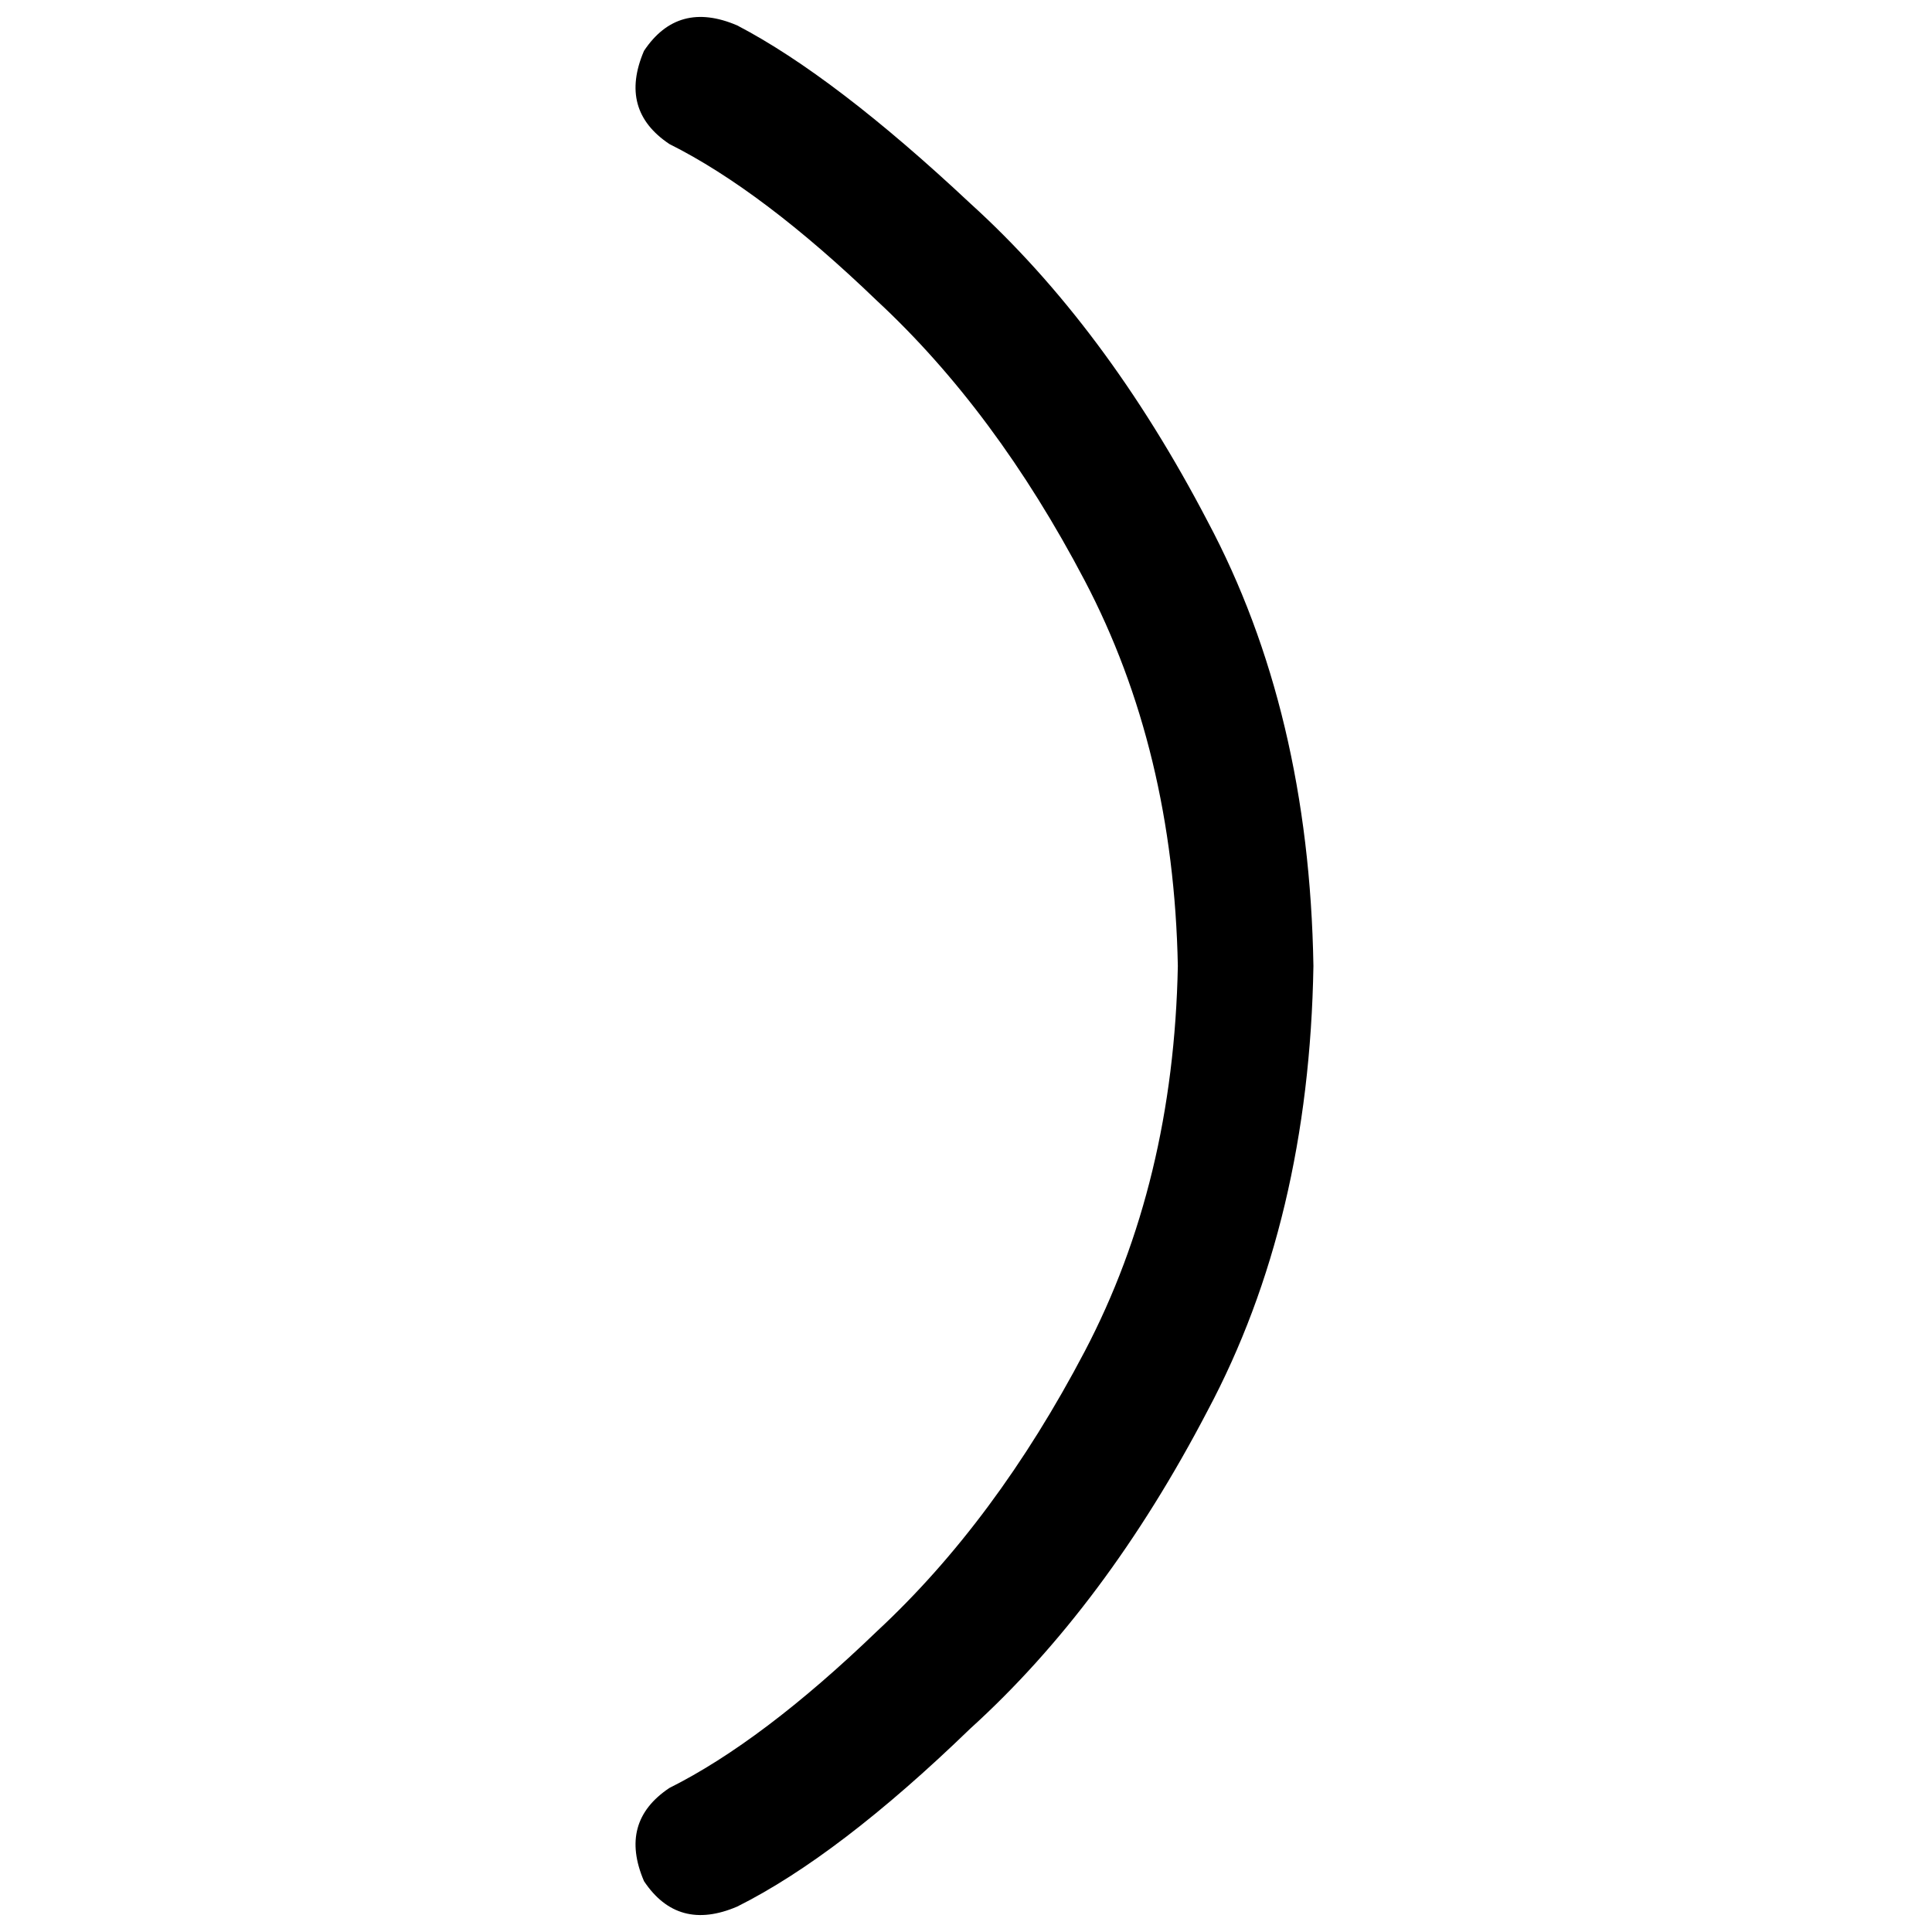 <svg xmlns="http://www.w3.org/2000/svg" viewBox="0 0 512 512">
  <path d="M 170.667 13.474 Q 163.93 29.193 177.404 38.175 Q 202.105 50.526 232.421 79.719 Q 263.86 108.912 287.439 153.825 Q 311.018 198.737 312.14 256 Q 311.018 313.263 287.439 358.175 Q 263.86 403.088 232.421 432.281 Q 202.105 461.474 177.404 473.825 Q 163.93 482.807 170.667 498.526 Q 179.649 512 195.368 505.263 Q 222.316 491.789 257.123 458.105 Q 293.053 425.544 320 373.895 Q 346.947 323.368 348.07 256 Q 346.947 188.632 320 138.105 Q 293.053 86.456 257.123 53.895 Q 221.193 20.211 195.368 6.737 Q 179.649 0 170.667 13.474 L 170.667 13.474 Z" />
</svg>